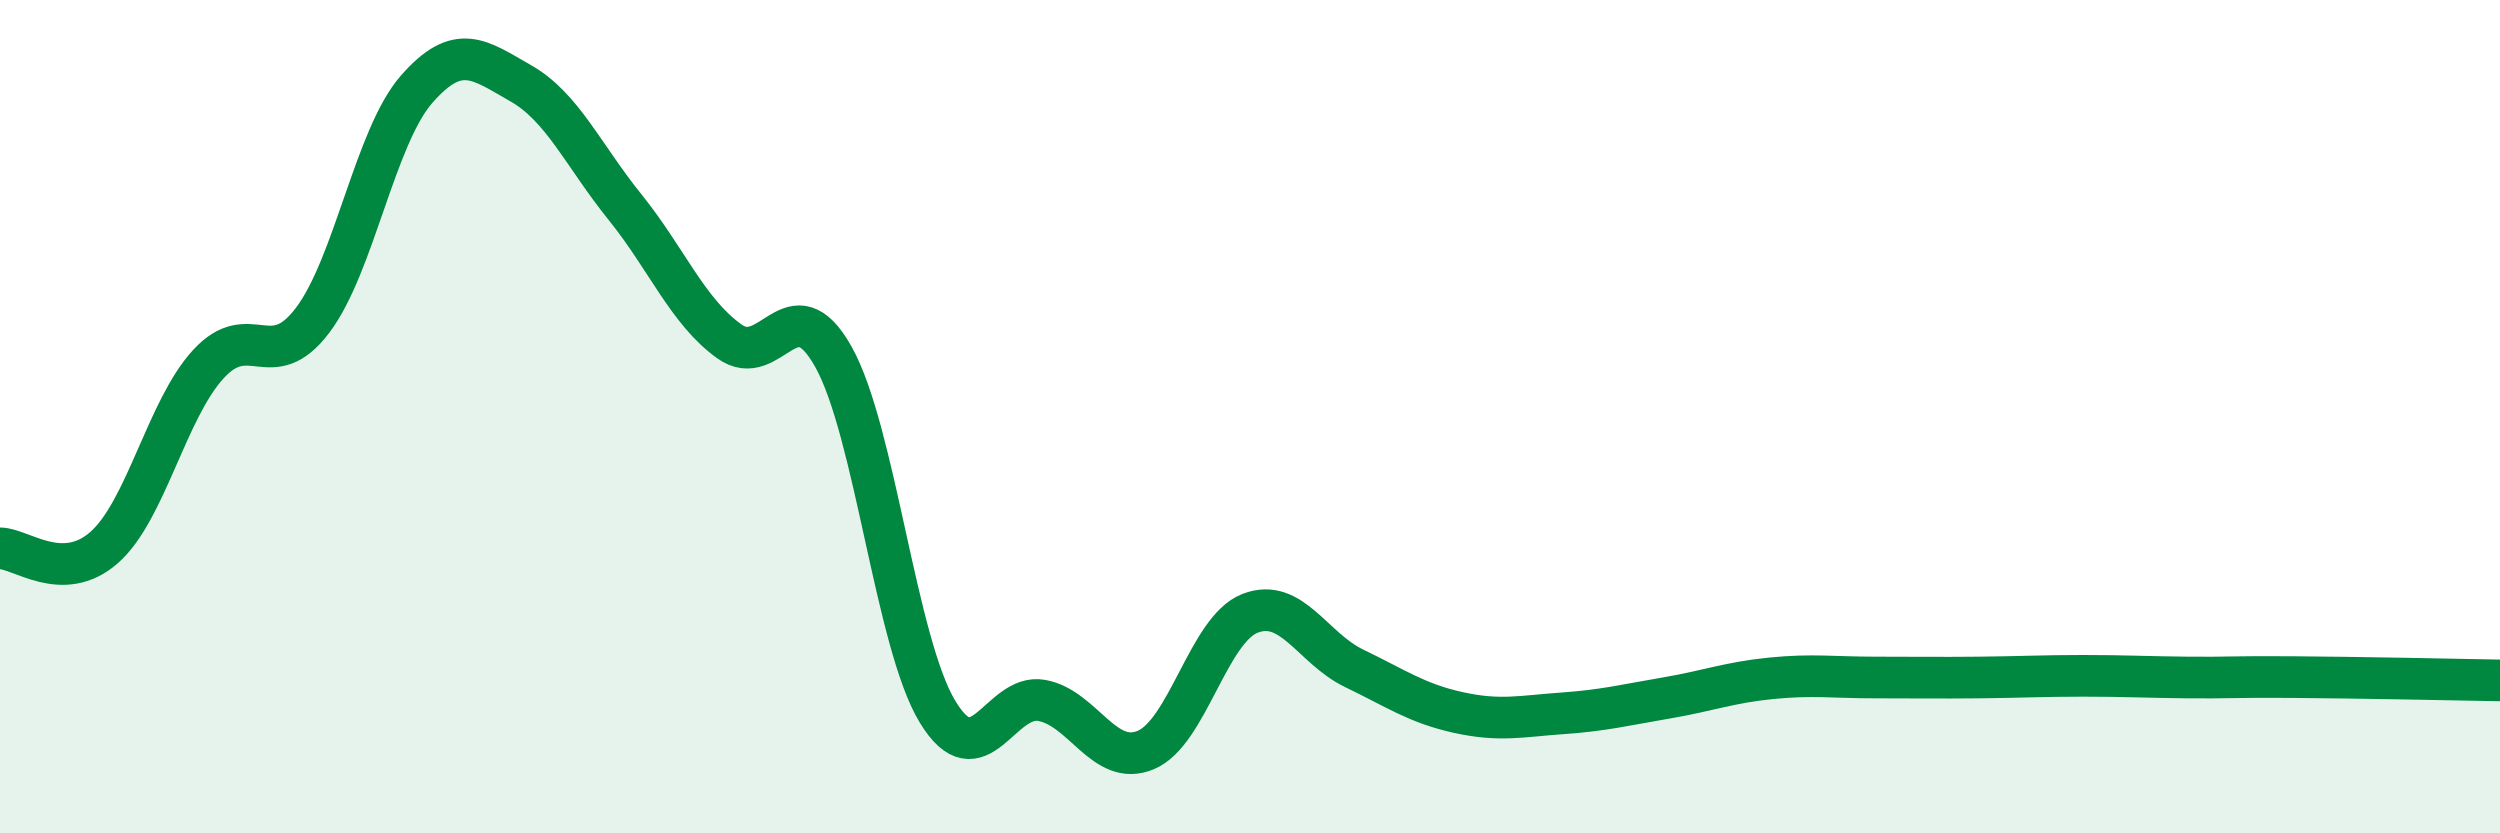 
    <svg width="60" height="20" viewBox="0 0 60 20" xmlns="http://www.w3.org/2000/svg">
      <path
        d="M 0,13.16 C 0.5,13.16 1.5,14.02 2.5,13.14 C 3.5,12.26 4,9.83 5,8.74 C 6,7.65 6.5,9.01 7.5,7.69 C 8.5,6.37 9,3.28 10,2.14 C 11,1 11.5,1.43 12.5,2 C 13.5,2.57 14,3.73 15,4.97 C 16,6.21 16.5,7.47 17.5,8.19 C 18.5,8.91 19,6.78 20,8.56 C 21,10.34 21.5,15.43 22.5,17.08 C 23.5,18.73 24,16.63 25,16.81 C 26,16.99 26.5,18.42 27.5,18 C 28.5,17.58 29,15.11 30,14.72 C 31,14.33 31.5,15.56 32.5,16.04 C 33.5,16.52 34,16.88 35,17.1 C 36,17.32 36.5,17.19 37.5,17.12 C 38.5,17.05 39,16.92 40,16.75 C 41,16.58 41.5,16.38 42.5,16.28 C 43.5,16.18 44,16.26 45,16.26 C 46,16.26 46.5,16.27 47.5,16.26 C 48.5,16.25 49,16.22 50,16.22 C 51,16.22 51.5,16.25 52.5,16.26 C 53.5,16.27 53.5,16.24 55,16.25 C 56.5,16.26 59,16.31 60,16.33L60 20L0 20Z"
        fill="#008740"
        opacity="0.1"
        stroke-linecap="round"
        stroke-linejoin="round"
      />
      <path
        d="M 0,13.16 C 0.5,13.16 1.5,14.02 2.5,13.14 C 3.5,12.26 4,9.83 5,8.74 C 6,7.65 6.5,9.01 7.5,7.69 C 8.5,6.37 9,3.28 10,2.14 C 11,1 11.5,1.43 12.5,2 C 13.5,2.57 14,3.73 15,4.97 C 16,6.21 16.5,7.47 17.5,8.19 C 18.5,8.91 19,6.78 20,8.56 C 21,10.34 21.5,15.43 22.5,17.08 C 23.5,18.73 24,16.63 25,16.81 C 26,16.99 26.5,18.42 27.5,18 C 28.5,17.58 29,15.11 30,14.72 C 31,14.33 31.5,15.56 32.5,16.04 C 33.5,16.52 34,16.88 35,17.1 C 36,17.32 36.5,17.19 37.5,17.12 C 38.5,17.05 39,16.92 40,16.75 C 41,16.58 41.5,16.38 42.5,16.28 C 43.5,16.18 44,16.26 45,16.26 C 46,16.26 46.5,16.27 47.5,16.26 C 48.5,16.25 49,16.22 50,16.22 C 51,16.22 51.5,16.25 52.5,16.26 C 53.5,16.27 53.5,16.24 55,16.25 C 56.5,16.26 59,16.31 60,16.33"
        stroke="#008740"
        stroke-width="1"
        fill="none"
        stroke-linecap="round"
        stroke-linejoin="round"
      />
    </svg>
  